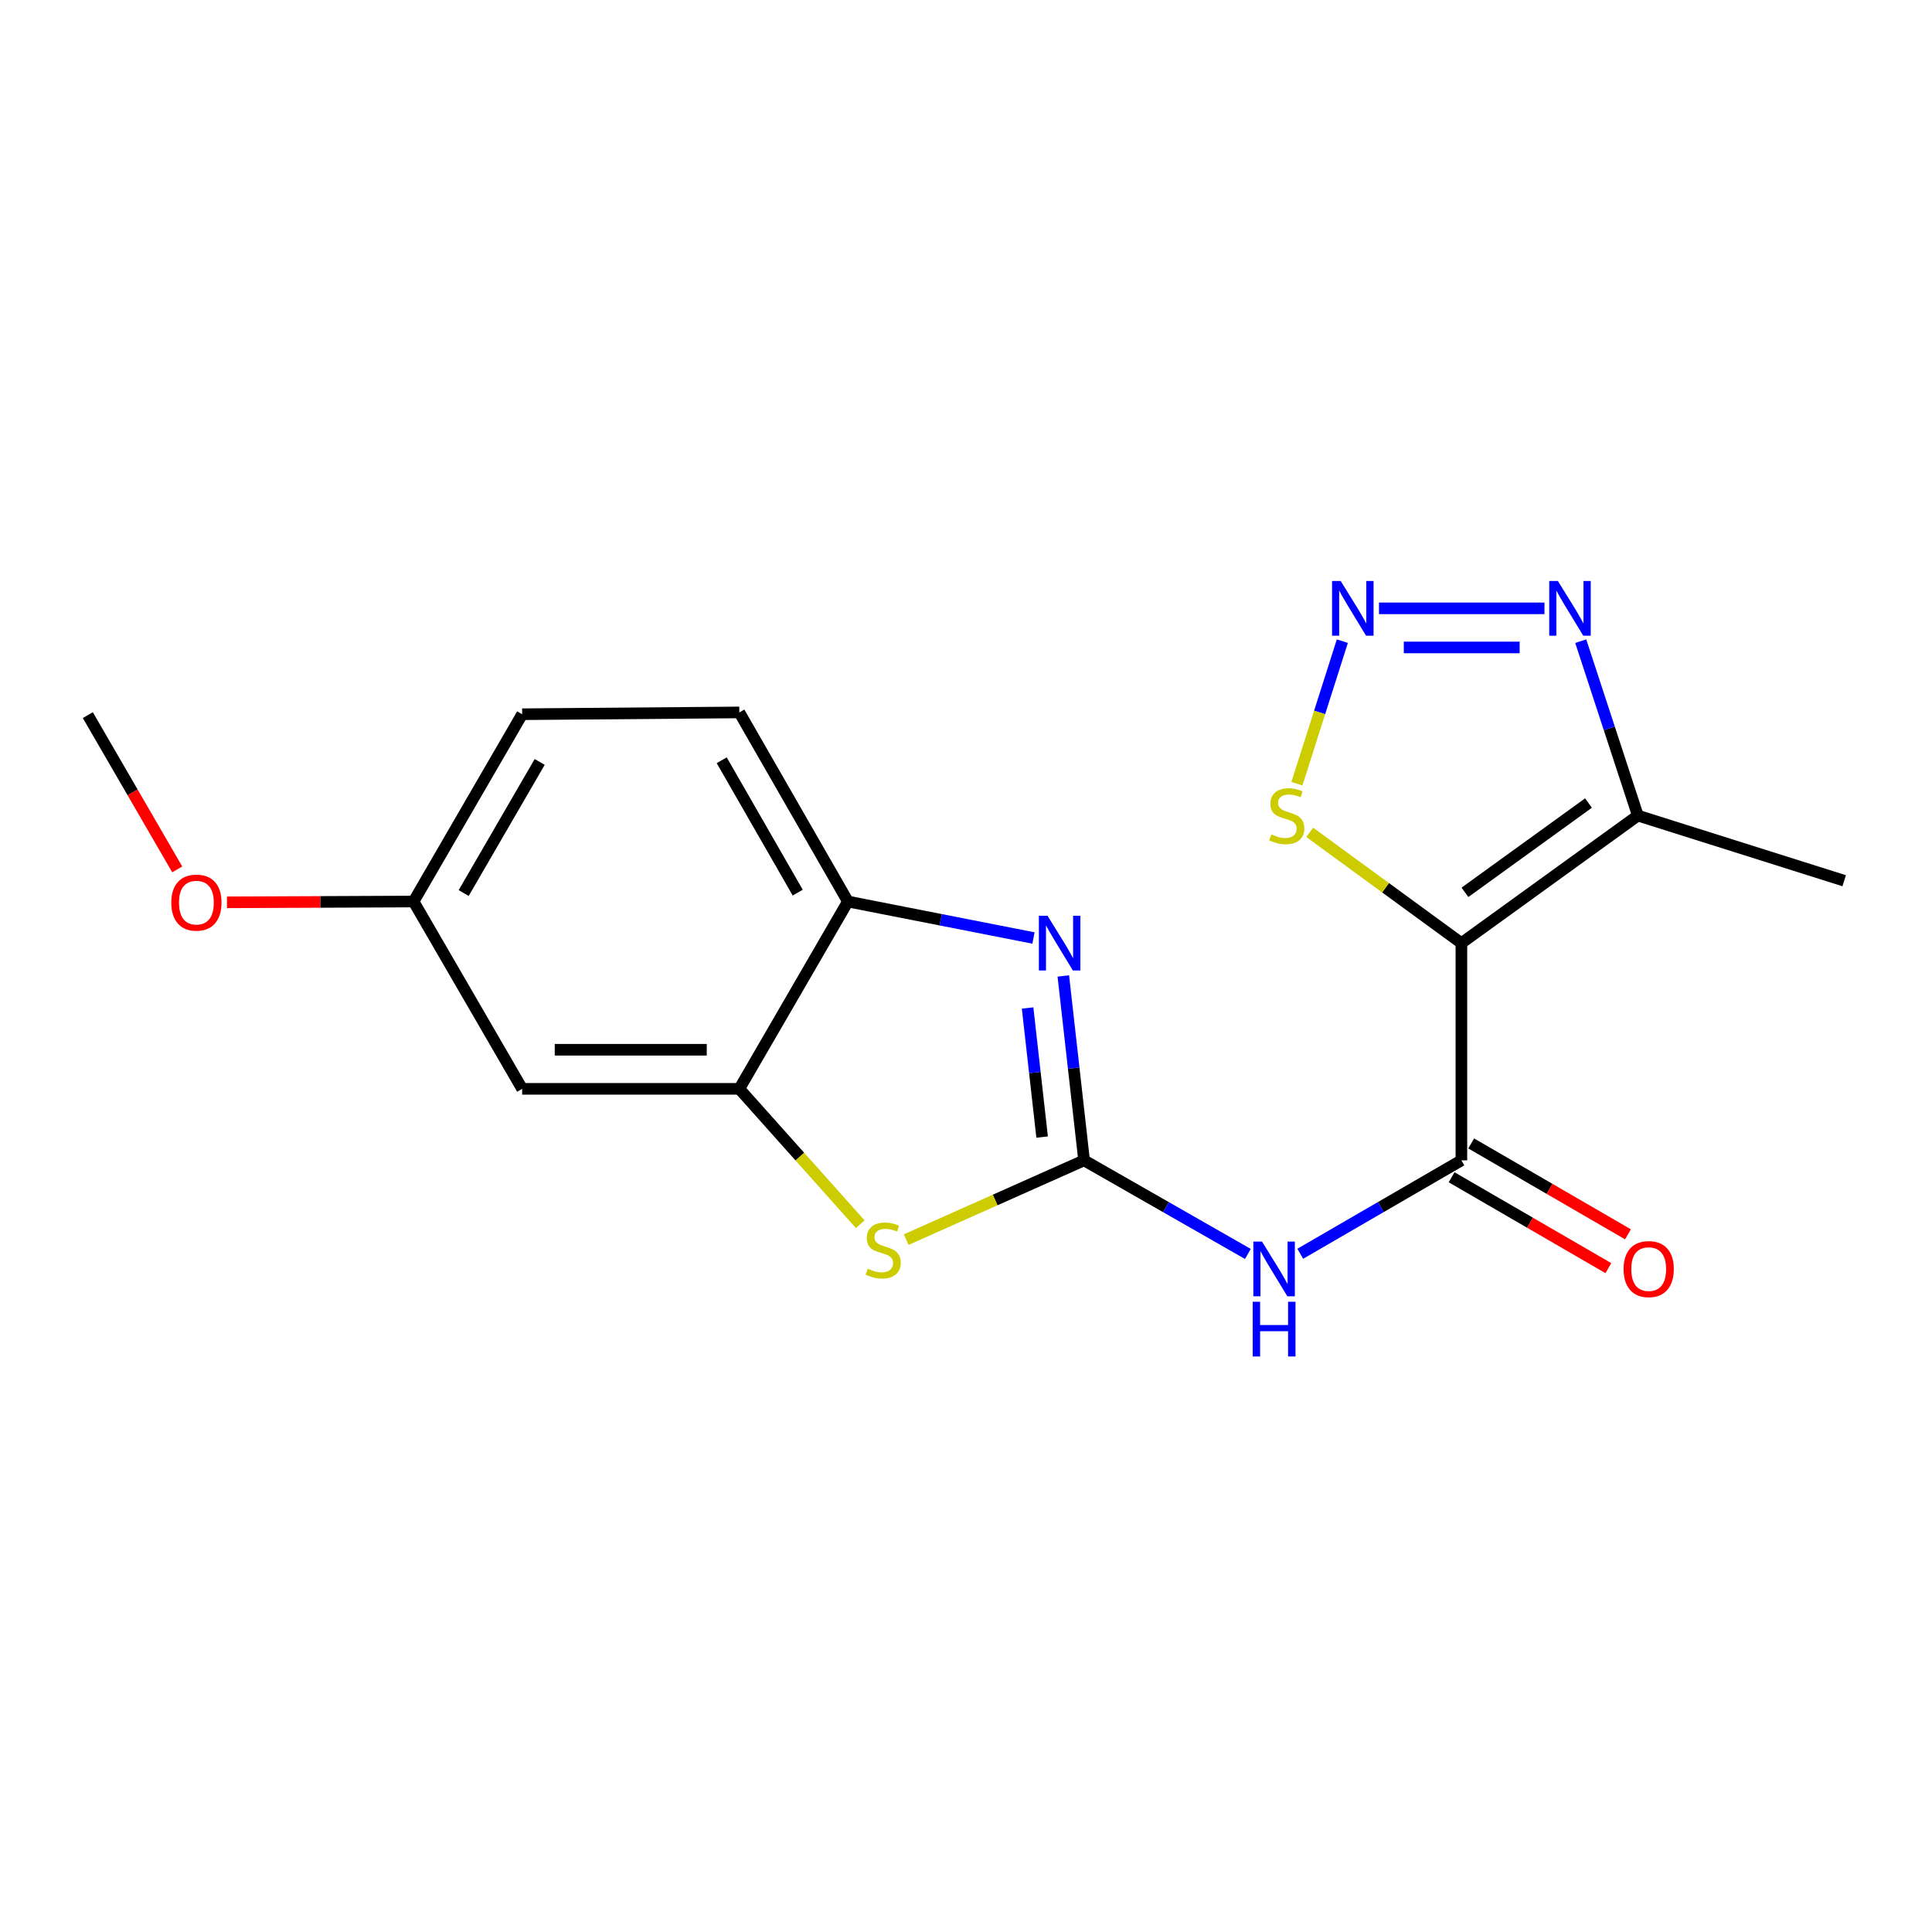 <?xml version='1.0' encoding='iso-8859-1'?>
<svg version='1.1' baseProfile='full'
              xmlns='http://www.w3.org/2000/svg'
                      xmlns:rdkit='http://www.rdkit.org/xml'
                      xmlns:xlink='http://www.w3.org/1999/xlink'
                  xml:space='preserve'
width='1000px' height='1000px' viewBox='0 0 1000 1000'>
<!-- END OF HEADER -->
<rect style='opacity:1.0;fill:#FFFFFF;stroke:none' width='1000' height='1000' x='0' y='0'> </rect>
<path class='bond-2' d='M 561.119,600.592 L 555.747,552.874' style='fill:none;fill-rule:evenodd;stroke:#000000;stroke-width:6px;stroke-linecap:butt;stroke-linejoin:miter;stroke-opacity:1' />
<path class='bond-2' d='M 555.747,552.874 L 550.374,505.155' style='fill:none;fill-rule:evenodd;stroke:#0000FF;stroke-width:6px;stroke-linecap:butt;stroke-linejoin:miter;stroke-opacity:1' />
<path class='bond-2' d='M 539.4,588.54 L 535.639,555.138' style='fill:none;fill-rule:evenodd;stroke:#000000;stroke-width:6px;stroke-linecap:butt;stroke-linejoin:miter;stroke-opacity:1' />
<path class='bond-2' d='M 535.639,555.138 L 531.879,521.735' style='fill:none;fill-rule:evenodd;stroke:#0000FF;stroke-width:6px;stroke-linecap:butt;stroke-linejoin:miter;stroke-opacity:1' />
<path class='bond-3' d='M 561.119,600.592 L 603.509,624.817' style='fill:none;fill-rule:evenodd;stroke:#000000;stroke-width:6px;stroke-linecap:butt;stroke-linejoin:miter;stroke-opacity:1' />
<path class='bond-3' d='M 603.509,624.817 L 645.898,649.043' style='fill:none;fill-rule:evenodd;stroke:#0000FF;stroke-width:6px;stroke-linecap:butt;stroke-linejoin:miter;stroke-opacity:1' />
<path class='bond-5' d='M 561.119,600.592 L 515.086,621.109' style='fill:none;fill-rule:evenodd;stroke:#000000;stroke-width:6px;stroke-linecap:butt;stroke-linejoin:miter;stroke-opacity:1' />
<path class='bond-5' d='M 515.086,621.109 L 469.052,641.625' style='fill:none;fill-rule:evenodd;stroke:#CCCC00;stroke-width:6px;stroke-linecap:butt;stroke-linejoin:miter;stroke-opacity:1' />
<path class='bond-0' d='M 756.416,488.167 L 756.416,600.592' style='fill:none;fill-rule:evenodd;stroke:#000000;stroke-width:6px;stroke-linecap:butt;stroke-linejoin:miter;stroke-opacity:1' />
<path class='bond-6' d='M 756.416,488.167 L 847.752,422.146' style='fill:none;fill-rule:evenodd;stroke:#000000;stroke-width:6px;stroke-linecap:butt;stroke-linejoin:miter;stroke-opacity:1' />
<path class='bond-6' d='M 758.263,461.865 L 822.198,415.65' style='fill:none;fill-rule:evenodd;stroke:#000000;stroke-width:6px;stroke-linecap:butt;stroke-linejoin:miter;stroke-opacity:1' />
<path class='bond-9' d='M 756.416,488.167 L 717.159,459.495' style='fill:none;fill-rule:evenodd;stroke:#000000;stroke-width:6px;stroke-linecap:butt;stroke-linejoin:miter;stroke-opacity:1' />
<path class='bond-9' d='M 717.159,459.495 L 677.902,430.822' style='fill:none;fill-rule:evenodd;stroke:#CCCC00;stroke-width:6px;stroke-linecap:butt;stroke-linejoin:miter;stroke-opacity:1' />
<path class='bond-1' d='M 756.416,600.592 L 714.714,624.77' style='fill:none;fill-rule:evenodd;stroke:#000000;stroke-width:6px;stroke-linecap:butt;stroke-linejoin:miter;stroke-opacity:1' />
<path class='bond-1' d='M 714.714,624.77 L 673.012,648.948' style='fill:none;fill-rule:evenodd;stroke:#0000FF;stroke-width:6px;stroke-linecap:butt;stroke-linejoin:miter;stroke-opacity:1' />
<path class='bond-12' d='M 751.341,609.345 L 791.914,632.867' style='fill:none;fill-rule:evenodd;stroke:#000000;stroke-width:6px;stroke-linecap:butt;stroke-linejoin:miter;stroke-opacity:1' />
<path class='bond-12' d='M 791.914,632.867 L 832.486,656.39' style='fill:none;fill-rule:evenodd;stroke:#FF0000;stroke-width:6px;stroke-linecap:butt;stroke-linejoin:miter;stroke-opacity:1' />
<path class='bond-12' d='M 761.491,591.839 L 802.063,615.362' style='fill:none;fill-rule:evenodd;stroke:#000000;stroke-width:6px;stroke-linecap:butt;stroke-linejoin:miter;stroke-opacity:1' />
<path class='bond-12' d='M 802.063,615.362 L 842.635,638.885' style='fill:none;fill-rule:evenodd;stroke:#FF0000;stroke-width:6px;stroke-linecap:butt;stroke-linejoin:miter;stroke-opacity:1' />
<path class='bond-10' d='M 534.93,485.507 L 486.905,476.068' style='fill:none;fill-rule:evenodd;stroke:#0000FF;stroke-width:6px;stroke-linecap:butt;stroke-linejoin:miter;stroke-opacity:1' />
<path class='bond-10' d='M 486.905,476.068 L 438.881,466.628' style='fill:none;fill-rule:evenodd;stroke:#000000;stroke-width:6px;stroke-linecap:butt;stroke-linejoin:miter;stroke-opacity:1' />
<path class='bond-4' d='M 694.799,331.856 L 683.039,368.756' style='fill:none;fill-rule:evenodd;stroke:#0000FF;stroke-width:6px;stroke-linecap:butt;stroke-linejoin:miter;stroke-opacity:1' />
<path class='bond-4' d='M 683.039,368.756 L 671.279,405.657' style='fill:none;fill-rule:evenodd;stroke:#CCCC00;stroke-width:6px;stroke-linecap:butt;stroke-linejoin:miter;stroke-opacity:1' />
<path class='bond-21' d='M 713.759,314.881 L 799.411,314.881' style='fill:none;fill-rule:evenodd;stroke:#0000FF;stroke-width:6px;stroke-linecap:butt;stroke-linejoin:miter;stroke-opacity:1' />
<path class='bond-21' d='M 726.607,335.115 L 786.564,335.115' style='fill:none;fill-rule:evenodd;stroke:#0000FF;stroke-width:6px;stroke-linecap:butt;stroke-linejoin:miter;stroke-opacity:1' />
<path class='bond-8' d='M 445.251,633.646 L 413.962,598.616' style='fill:none;fill-rule:evenodd;stroke:#CCCC00;stroke-width:6px;stroke-linecap:butt;stroke-linejoin:miter;stroke-opacity:1' />
<path class='bond-8' d='M 413.962,598.616 L 382.674,563.585' style='fill:none;fill-rule:evenodd;stroke:#000000;stroke-width:6px;stroke-linecap:butt;stroke-linejoin:miter;stroke-opacity:1' />
<path class='bond-7' d='M 847.752,422.146 L 832.968,377.005' style='fill:none;fill-rule:evenodd;stroke:#000000;stroke-width:6px;stroke-linecap:butt;stroke-linejoin:miter;stroke-opacity:1' />
<path class='bond-7' d='M 832.968,377.005 L 818.184,331.863' style='fill:none;fill-rule:evenodd;stroke:#0000FF;stroke-width:6px;stroke-linecap:butt;stroke-linejoin:miter;stroke-opacity:1' />
<path class='bond-16' d='M 847.752,422.146 L 954.545,455.859' style='fill:none;fill-rule:evenodd;stroke:#000000;stroke-width:6px;stroke-linecap:butt;stroke-linejoin:miter;stroke-opacity:1' />
<path class='bond-11' d='M 382.674,563.585 L 270.271,563.585' style='fill:none;fill-rule:evenodd;stroke:#000000;stroke-width:6px;stroke-linecap:butt;stroke-linejoin:miter;stroke-opacity:1' />
<path class='bond-11' d='M 365.813,543.351 L 287.131,543.351' style='fill:none;fill-rule:evenodd;stroke:#000000;stroke-width:6px;stroke-linecap:butt;stroke-linejoin:miter;stroke-opacity:1' />
<path class='bond-19' d='M 382.674,563.585 L 438.881,466.628' style='fill:none;fill-rule:evenodd;stroke:#000000;stroke-width:6px;stroke-linecap:butt;stroke-linejoin:miter;stroke-opacity:1' />
<path class='bond-13' d='M 438.881,466.628 L 382.674,368.75' style='fill:none;fill-rule:evenodd;stroke:#000000;stroke-width:6px;stroke-linecap:butt;stroke-linejoin:miter;stroke-opacity:1' />
<path class='bond-13' d='M 412.902,462.023 L 373.558,393.508' style='fill:none;fill-rule:evenodd;stroke:#000000;stroke-width:6px;stroke-linecap:butt;stroke-linejoin:miter;stroke-opacity:1' />
<path class='bond-14' d='M 270.271,563.585 L 214.064,466.628' style='fill:none;fill-rule:evenodd;stroke:#000000;stroke-width:6px;stroke-linecap:butt;stroke-linejoin:miter;stroke-opacity:1' />
<path class='bond-15' d='M 382.674,368.75 L 270.271,369.683' style='fill:none;fill-rule:evenodd;stroke:#000000;stroke-width:6px;stroke-linecap:butt;stroke-linejoin:miter;stroke-opacity:1' />
<path class='bond-17' d='M 214.064,466.628 L 165.768,466.836' style='fill:none;fill-rule:evenodd;stroke:#000000;stroke-width:6px;stroke-linecap:butt;stroke-linejoin:miter;stroke-opacity:1' />
<path class='bond-17' d='M 165.768,466.836 L 117.472,467.044' style='fill:none;fill-rule:evenodd;stroke:#FF0000;stroke-width:6px;stroke-linecap:butt;stroke-linejoin:miter;stroke-opacity:1' />
<path class='bond-20' d='M 214.064,466.628 L 270.271,369.683' style='fill:none;fill-rule:evenodd;stroke:#000000;stroke-width:6px;stroke-linecap:butt;stroke-linejoin:miter;stroke-opacity:1' />
<path class='bond-20' d='M 240,462.236 L 279.345,394.374' style='fill:none;fill-rule:evenodd;stroke:#000000;stroke-width:6px;stroke-linecap:butt;stroke-linejoin:miter;stroke-opacity:1' />
<path class='bond-18' d='M 91.737,449.99 L 68.596,410.067' style='fill:none;fill-rule:evenodd;stroke:#FF0000;stroke-width:6px;stroke-linecap:butt;stroke-linejoin:miter;stroke-opacity:1' />
<path class='bond-18' d='M 68.596,410.067 L 45.455,370.144' style='fill:none;fill-rule:evenodd;stroke:#000000;stroke-width:6px;stroke-linecap:butt;stroke-linejoin:miter;stroke-opacity:1' />
<path  class='atom-3' d='M 542.202 474.007
L 551.482 489.007
Q 552.402 490.487, 553.882 493.167
Q 555.362 495.847, 555.442 496.007
L 555.442 474.007
L 559.202 474.007
L 559.202 502.327
L 555.322 502.327
L 545.362 485.927
Q 544.202 484.007, 542.962 481.807
Q 541.762 479.607, 541.402 478.927
L 541.402 502.327
L 537.722 502.327
L 537.722 474.007
L 542.202 474.007
' fill='#0000FF'/>
<path  class='atom-4' d='M 653.21 642.639
L 662.49 657.639
Q 663.41 659.119, 664.89 661.799
Q 666.37 664.479, 666.45 664.639
L 666.45 642.639
L 670.21 642.639
L 670.21 670.959
L 666.33 670.959
L 656.37 654.559
Q 655.21 652.639, 653.97 650.439
Q 652.77 648.239, 652.41 647.559
L 652.41 670.959
L 648.73 670.959
L 648.73 642.639
L 653.21 642.639
' fill='#0000FF'/>
<path  class='atom-4' d='M 648.39 673.791
L 652.23 673.791
L 652.23 685.831
L 666.71 685.831
L 666.71 673.791
L 670.55 673.791
L 670.55 702.111
L 666.71 702.111
L 666.71 689.031
L 652.23 689.031
L 652.23 702.111
L 648.39 702.111
L 648.39 673.791
' fill='#0000FF'/>
<path  class='atom-5' d='M 693.949 300.721
L 703.229 315.721
Q 704.149 317.201, 705.629 319.881
Q 707.109 322.561, 707.189 322.721
L 707.189 300.721
L 710.949 300.721
L 710.949 329.041
L 707.069 329.041
L 697.109 312.641
Q 695.949 310.721, 694.709 308.521
Q 693.509 306.321, 693.149 305.641
L 693.149 329.041
L 689.469 329.041
L 689.469 300.721
L 693.949 300.721
' fill='#0000FF'/>
<path  class='atom-6' d='M 449.125 656.66
Q 449.445 656.78, 450.765 657.34
Q 452.085 657.9, 453.525 658.26
Q 455.005 658.58, 456.445 658.58
Q 459.125 658.58, 460.685 657.3
Q 462.245 655.98, 462.245 653.7
Q 462.245 652.14, 461.445 651.18
Q 460.685 650.22, 459.485 649.7
Q 458.285 649.18, 456.285 648.58
Q 453.765 647.82, 452.245 647.1
Q 450.765 646.38, 449.685 644.86
Q 448.645 643.34, 448.645 640.78
Q 448.645 637.22, 451.045 635.02
Q 453.485 632.82, 458.285 632.82
Q 461.565 632.82, 465.285 634.38
L 464.365 637.46
Q 460.965 636.06, 458.405 636.06
Q 455.645 636.06, 454.125 637.22
Q 452.605 638.34, 452.645 640.3
Q 452.645 641.82, 453.405 642.74
Q 454.205 643.66, 455.325 644.18
Q 456.485 644.7, 458.405 645.3
Q 460.965 646.1, 462.485 646.9
Q 464.005 647.7, 465.085 649.34
Q 466.205 650.94, 466.205 653.7
Q 466.205 657.62, 463.565 659.74
Q 460.965 661.82, 456.605 661.82
Q 454.085 661.82, 452.165 661.26
Q 450.285 660.74, 448.045 659.82
L 449.125 656.66
' fill='#CCCC00'/>
<path  class='atom-8' d='M 806.363 300.721
L 815.643 315.721
Q 816.563 317.201, 818.043 319.881
Q 819.523 322.561, 819.603 322.721
L 819.603 300.721
L 823.363 300.721
L 823.363 329.041
L 819.483 329.041
L 809.523 312.641
Q 808.363 310.721, 807.123 308.521
Q 805.923 306.321, 805.563 305.641
L 805.563 329.041
L 801.883 329.041
L 801.883 300.721
L 806.363 300.721
' fill='#0000FF'/>
<path  class='atom-10' d='M 658.024 431.866
Q 658.344 431.986, 659.664 432.546
Q 660.984 433.106, 662.424 433.466
Q 663.904 433.786, 665.344 433.786
Q 668.024 433.786, 669.584 432.506
Q 671.144 431.186, 671.144 428.906
Q 671.144 427.346, 670.344 426.386
Q 669.584 425.426, 668.384 424.906
Q 667.184 424.386, 665.184 423.786
Q 662.664 423.026, 661.144 422.306
Q 659.664 421.586, 658.584 420.066
Q 657.544 418.546, 657.544 415.986
Q 657.544 412.426, 659.944 410.226
Q 662.384 408.026, 667.184 408.026
Q 670.464 408.026, 674.184 409.586
L 673.264 412.666
Q 669.864 411.266, 667.304 411.266
Q 664.544 411.266, 663.024 412.426
Q 661.504 413.546, 661.544 415.506
Q 661.544 417.026, 662.304 417.946
Q 663.104 418.866, 664.224 419.386
Q 665.384 419.906, 667.304 420.506
Q 669.864 421.306, 671.384 422.106
Q 672.904 422.906, 673.984 424.546
Q 675.104 426.146, 675.104 428.906
Q 675.104 432.826, 672.464 434.946
Q 669.864 437.026, 665.504 437.026
Q 662.984 437.026, 661.064 436.466
Q 659.184 435.946, 656.944 435.026
L 658.024 431.866
' fill='#CCCC00'/>
<path  class='atom-13' d='M 840.362 656.879
Q 840.362 650.079, 843.722 646.279
Q 847.082 642.479, 853.362 642.479
Q 859.642 642.479, 863.002 646.279
Q 866.362 650.079, 866.362 656.879
Q 866.362 663.759, 862.962 667.679
Q 859.562 671.559, 853.362 671.559
Q 847.122 671.559, 843.722 667.679
Q 840.362 663.799, 840.362 656.879
M 853.362 668.359
Q 857.682 668.359, 860.002 665.479
Q 862.362 662.559, 862.362 656.879
Q 862.362 651.319, 860.002 648.519
Q 857.682 645.679, 853.362 645.679
Q 849.042 645.679, 846.682 648.479
Q 844.362 651.279, 844.362 656.879
Q 844.362 662.599, 846.682 665.479
Q 849.042 668.359, 853.362 668.359
' fill='#FF0000'/>
<path  class='atom-18' d='M 88.662 467.192
Q 88.662 460.392, 92.022 456.592
Q 95.382 452.792, 101.661 452.792
Q 107.941 452.792, 111.301 456.592
Q 114.661 460.392, 114.661 467.192
Q 114.661 474.072, 111.261 477.992
Q 107.861 481.872, 101.661 481.872
Q 95.421 481.872, 92.022 477.992
Q 88.662 474.112, 88.662 467.192
M 101.661 478.672
Q 105.981 478.672, 108.301 475.792
Q 110.661 472.872, 110.661 467.192
Q 110.661 461.632, 108.301 458.832
Q 105.981 455.992, 101.661 455.992
Q 97.341 455.992, 94.981 458.792
Q 92.662 461.592, 92.662 467.192
Q 92.662 472.912, 94.981 475.792
Q 97.341 478.672, 101.661 478.672
' fill='#FF0000'/>
</svg>
